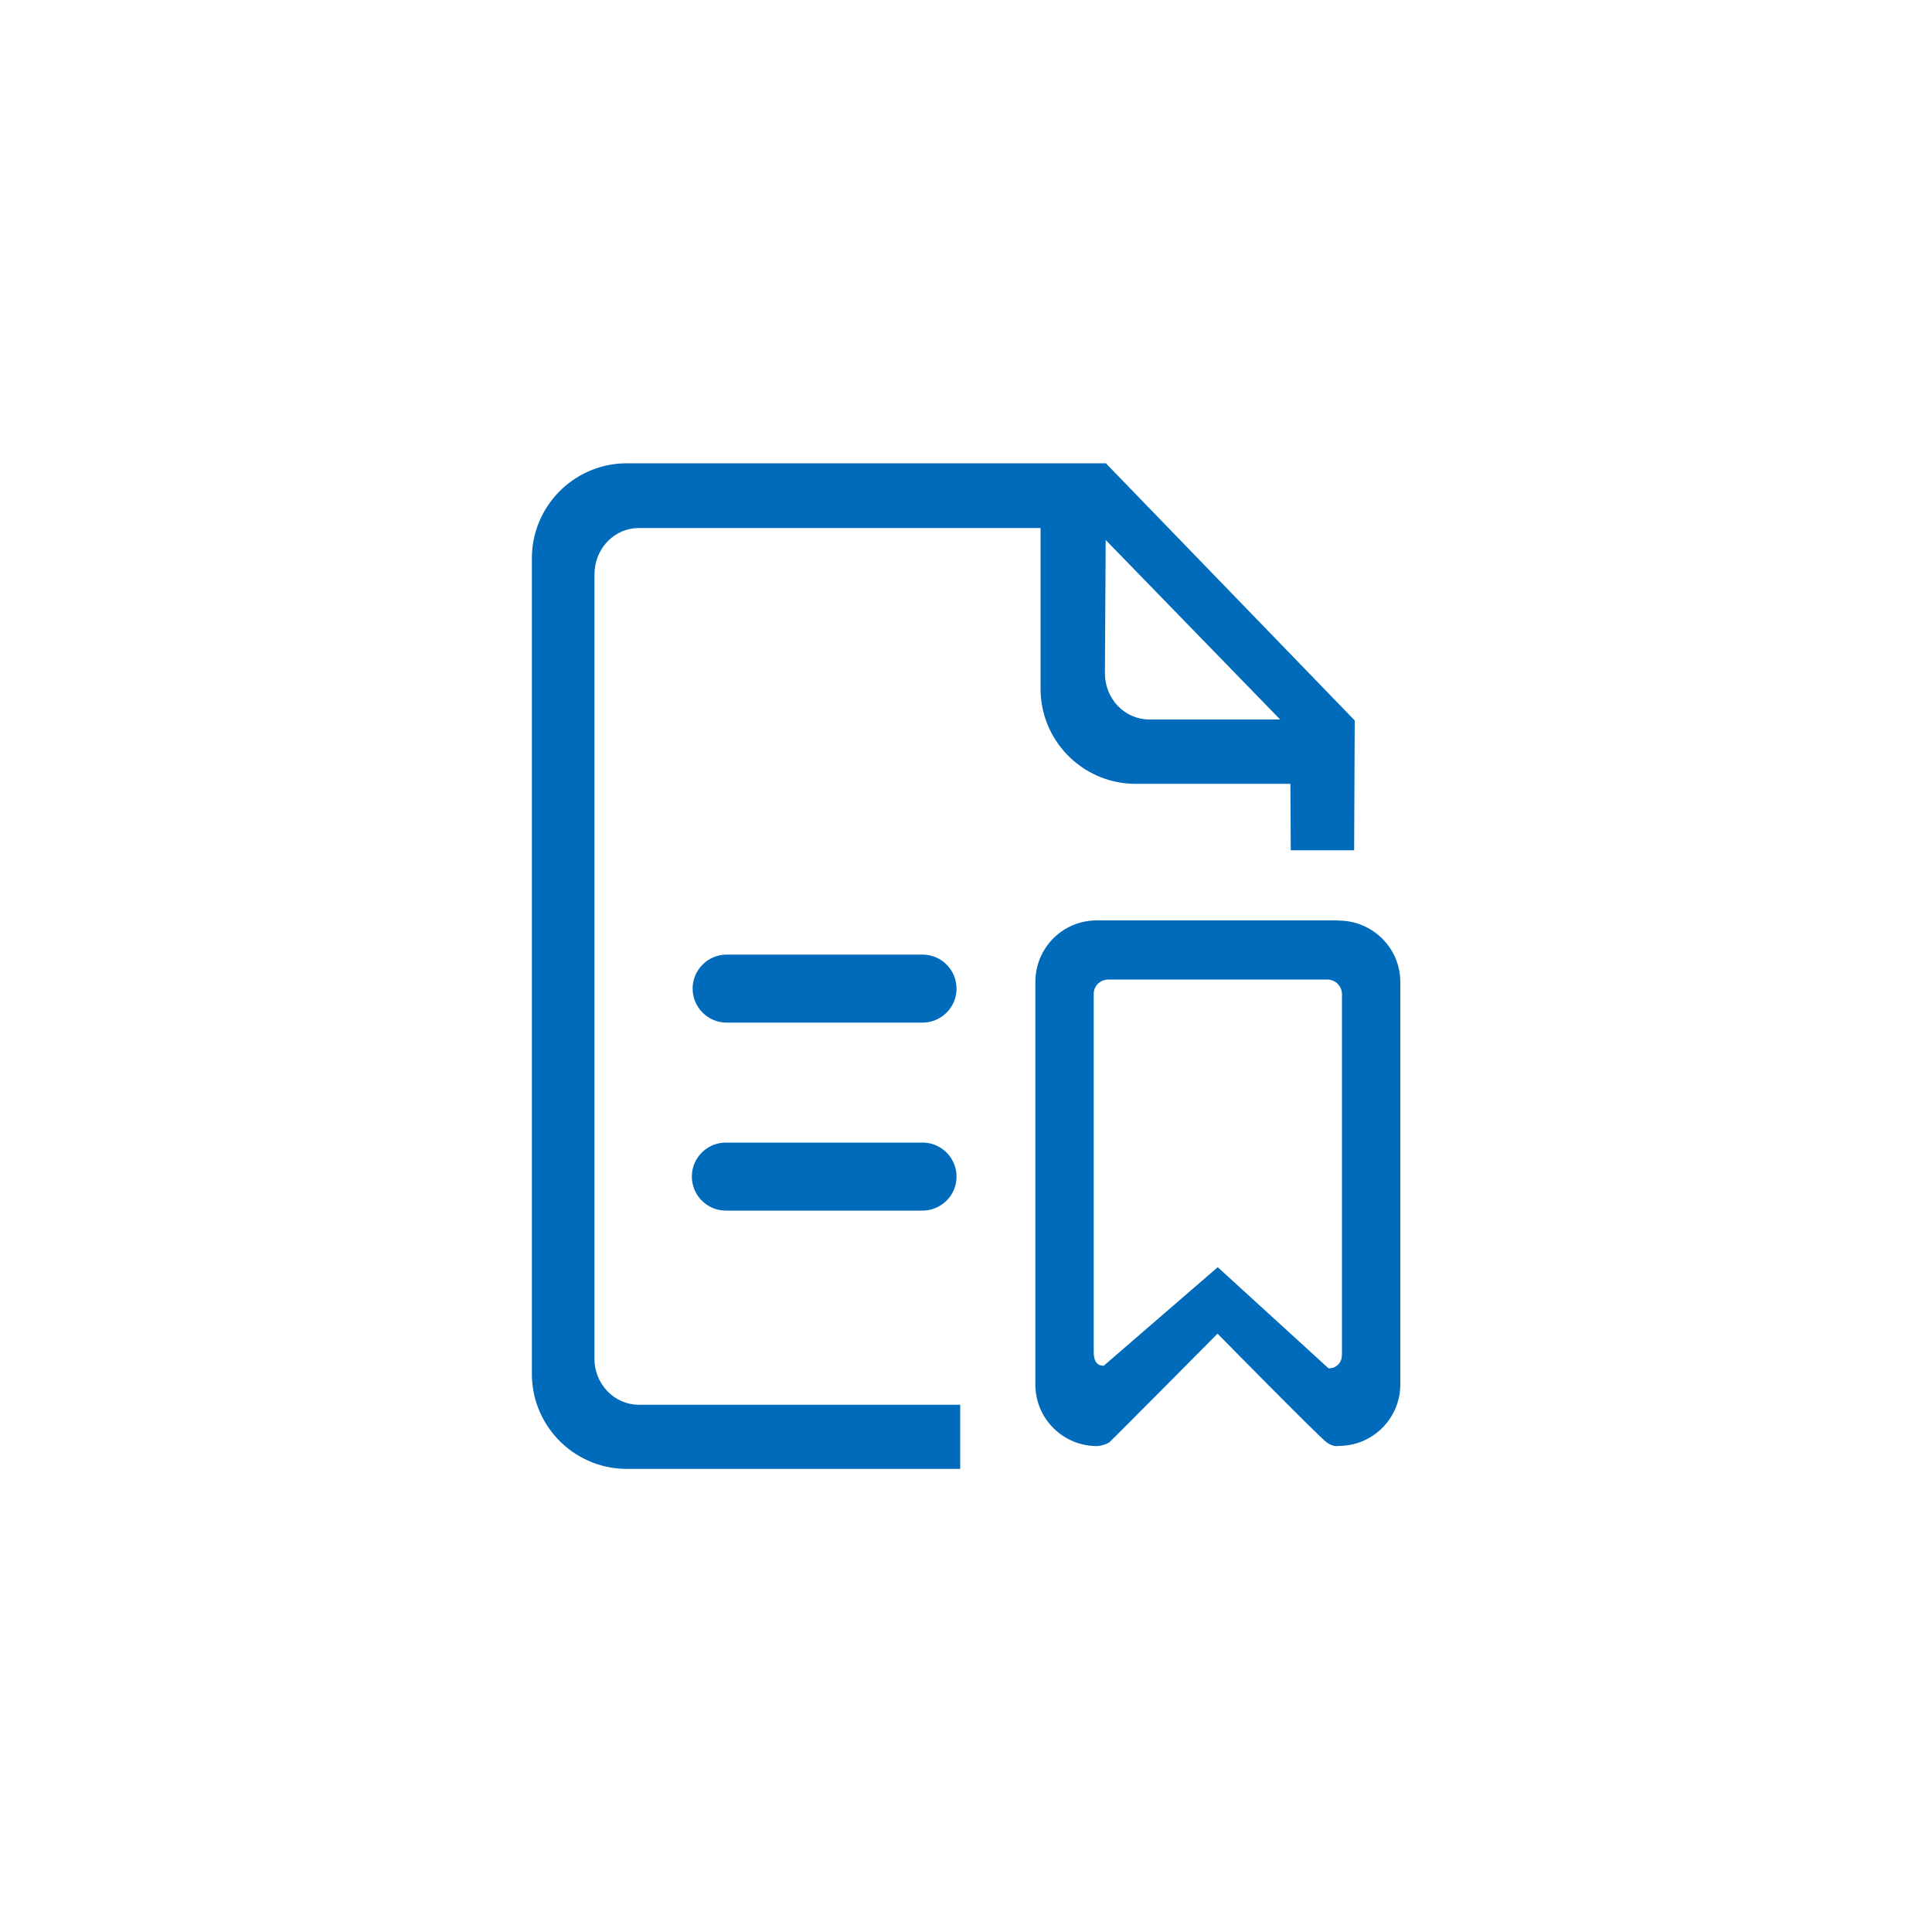 <?xml version="1.0" encoding="UTF-8"?>
<svg id="_图层_1" data-name="图层 1" xmlns="http://www.w3.org/2000/svg" version="1.1" viewBox="0 0 100 100">
  <defs>
    <style>
      .cls-1 {
        fill: #006bbb;
        stroke-width: 0px;
      }
    </style>
  </defs>
  <g id="_组_379" data-name=" 组 379">
    <path id="_路径_673" data-name=" 路径 673" class="cls-1" d="M57.23,23.98h-24.89c-2.7.06-4.85,2.29-4.81,4.99v42.07c-.04,2.7,2.11,4.93,4.81,4.99h17.36v-3.32h-16.64c-.61,0-1.2-.26-1.62-.7-.43-.45-.68-1.06-.67-1.69V29.73c0-.63.23-1.24.67-1.7.43-.45,1.01-.7,1.63-.7h20.79v8.25c-.04,2.7,2.11,4.93,4.81,4.99h8.12l.02,3.44h3.28l.03-6.72s-12.89-13.32-12.89-13.32ZM59.48,37.24c-.61,0-1.2-.26-1.62-.7-.43-.45-.67-1.06-.67-1.68l.04-6.91,9.03,9.29h-6.78Z"/>
    <path id="_路径_674" data-name=" 路径 674" class="cls-1" d="M47.71,49.41h-10.1c-.97,0-1.76.79-1.76,1.76s.79,1.76,1.76,1.76h10.1c.97.02,1.78-.75,1.8-1.72.02-.97-.75-1.78-1.72-1.8h-.08ZM47.71,59.14h-10.1c-.97-.02-1.78.75-1.8,1.72-.02.97.75,1.78,1.72,1.8h10.18c.97.02,1.78-.75,1.8-1.72.02-.97-.75-1.78-1.72-1.8h-.08ZM69.27,47.64h-12.47c-1.76-.02-3.19,1.39-3.21,3.15v20.91c.02,1.76,1.46,3.16,3.21,3.15h0c.21-.02.42-.08.6-.18.09-.06,5.62-5.64,5.62-5.64,0,0,5.28,5.37,5.65,5.63s.59.18.59.18c1.75.02,3.19-1.38,3.22-3.13h0v-20.91c-.02-1.76-1.46-3.16-3.21-3.15h0ZM69.45,70.14c.02.35-.25.66-.6.68h-.09l-5.73-5.23-5.9,5.1c-.42,0-.52-.33-.52-.74v-18.51c0-.41.34-.74.76-.74h11.33c.41,0,.75.33.76.74v18.7h-.01Z"/>
  </g>
</svg>